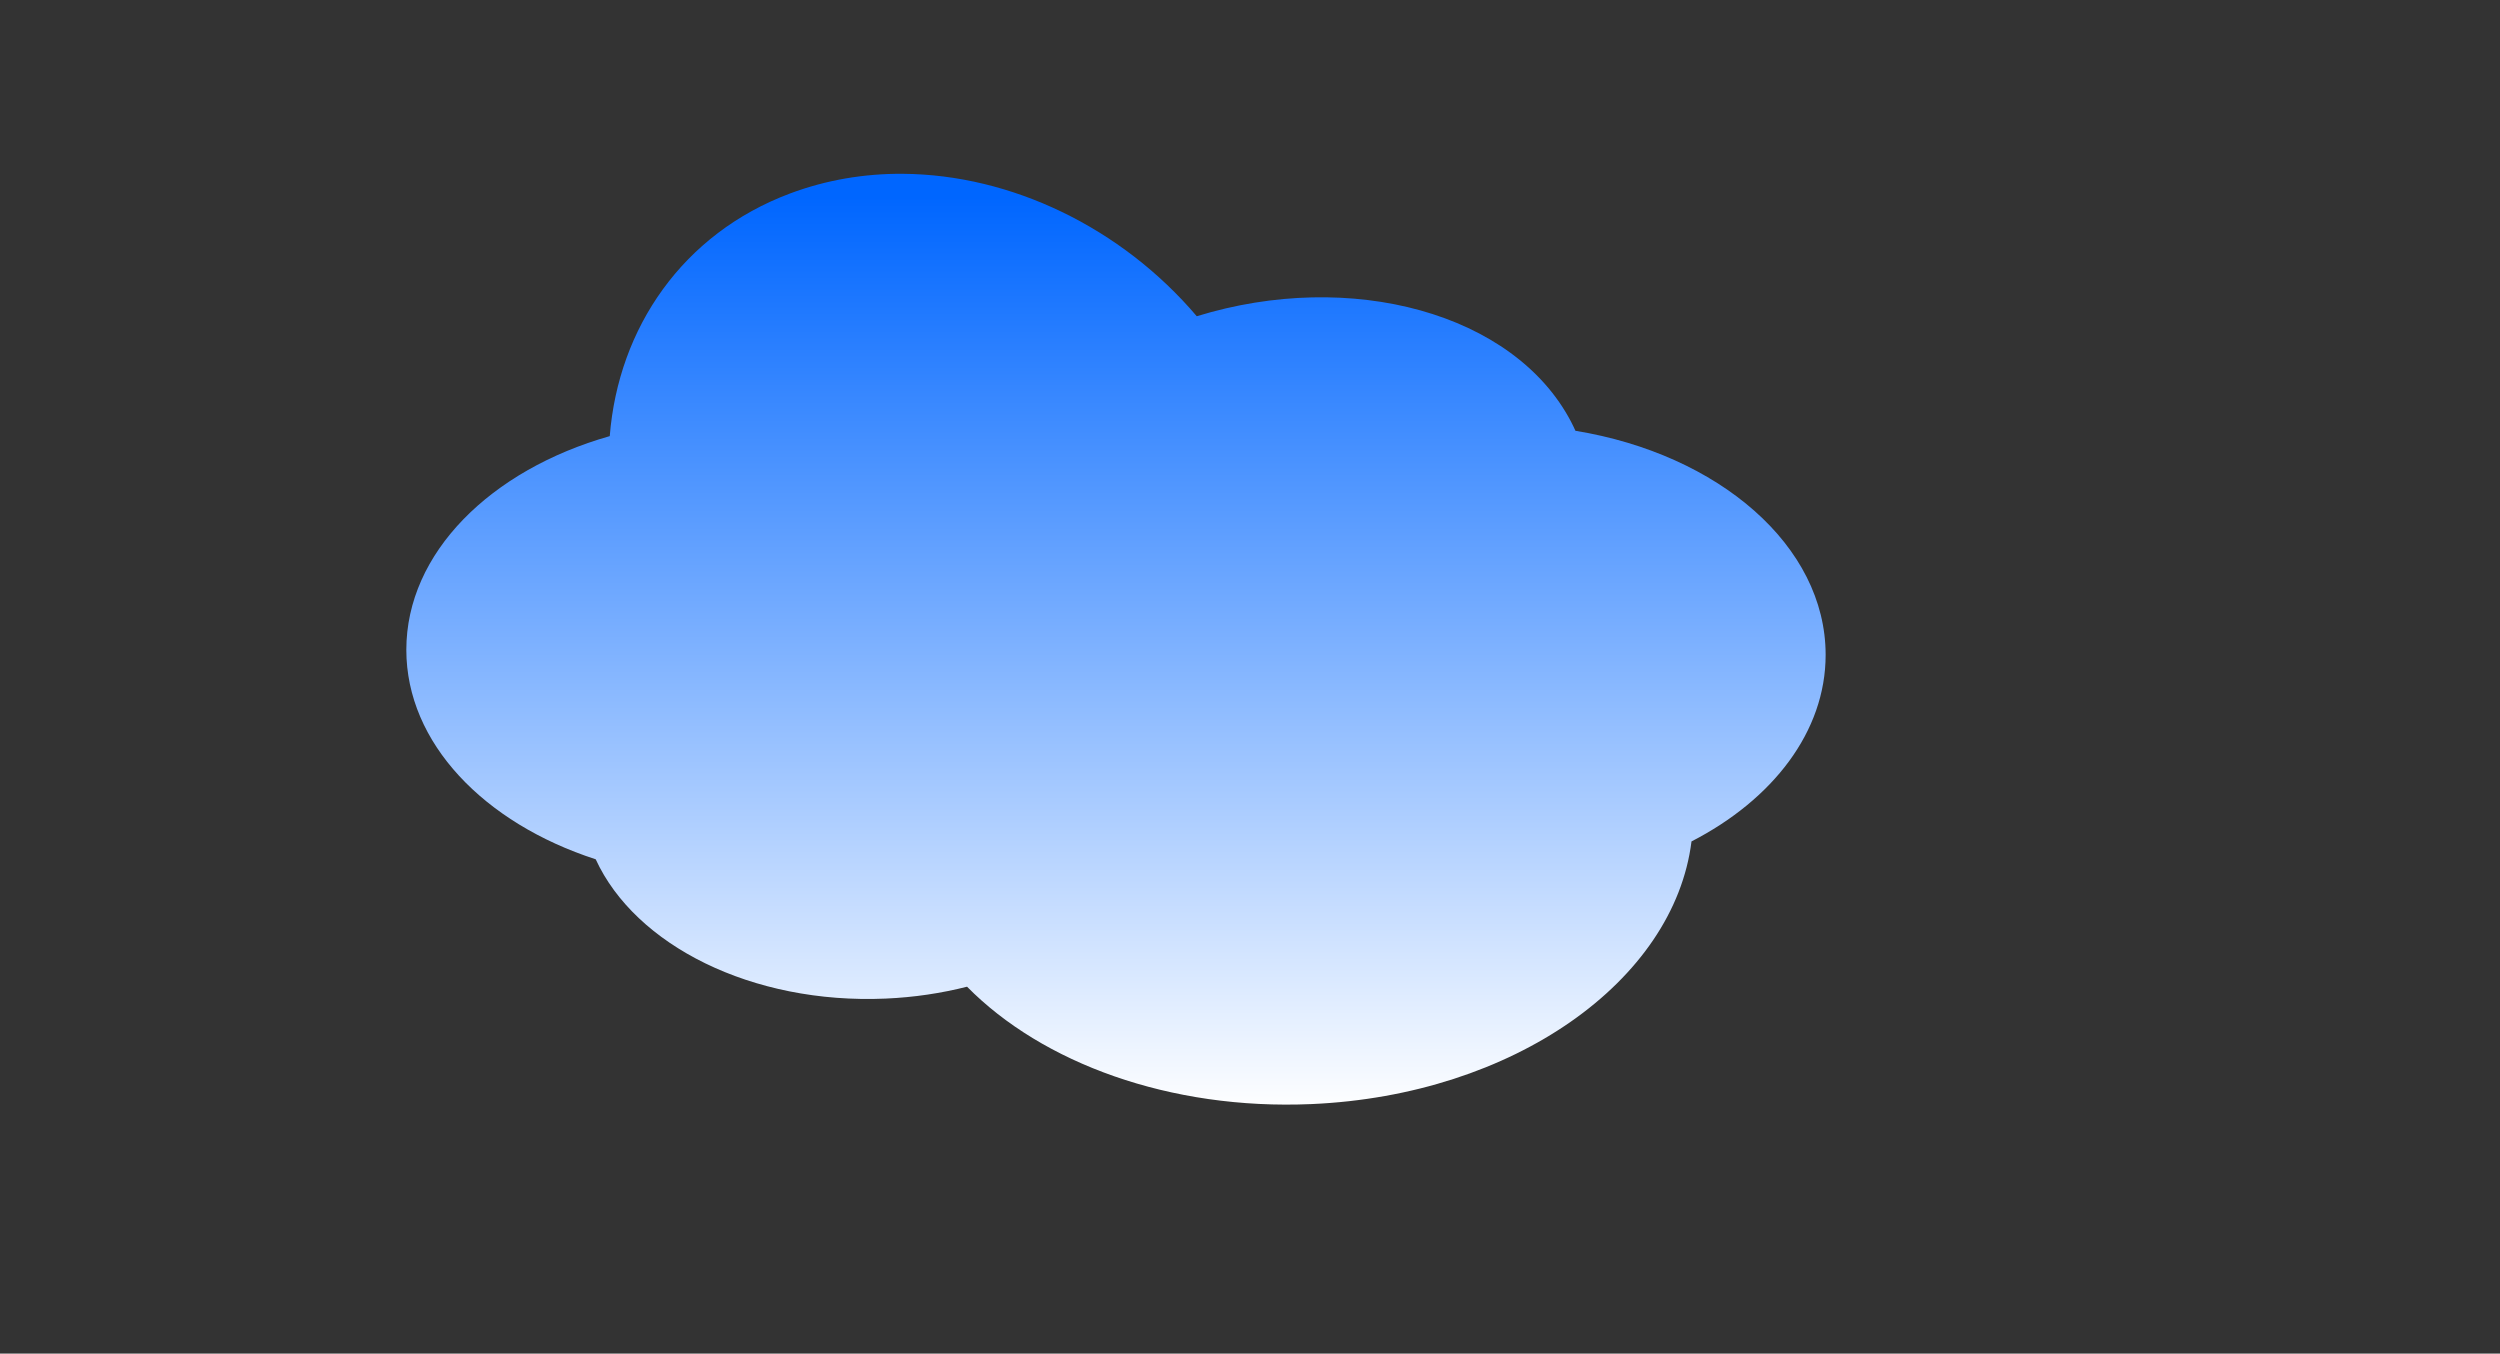 <?xml version="1.0"?><svg width="617.926" height="334.568" xmlns="http://www.w3.org/2000/svg" xmlns:xlink="http://www.w3.org/1999/xlink">
 <rect width="100%" height="100%" fill="#333333" stroke="none"/>
 <title>Cloud</title>
 <defs>
  <linearGradient id="linearGradient4358">
   <stop offset="0" id="stop4360" stop-color="#2c5aa0"/>
   <stop offset="1" id="stop4362" stop-opacity="0" stop-color="#ffffff"/>
  </linearGradient>
  <linearGradient id="linearGradient4352">
   <stop offset="0" id="stop4354" stop-color="#0066ff"/>
   <stop offset="1" id="stop4356" stop-color="#ffffff"/>
  </linearGradient>
  <linearGradient id="linearGradient3926">
   <stop offset="0" id="stop3928" stop-opacity="0" stop-color="#2c5aa0"/>
   <stop offset="1" id="stop3930" stop-color="#ffffff"/>
  </linearGradient>
  <linearGradient id="linearGradient3887">
   <stop id="stop3889" offset="0" stop-color="#2c5aa0"/>
   <stop id="stop3891" offset="1" stop-color="#ffffff"/>
  </linearGradient>
  <linearGradient xlink:href="#linearGradient4352" id="linearGradient4522" x1="0.5" y1="0.025" x2="0.5" y2="1.002"/>
  <linearGradient xlink:href="#linearGradient3887" id="linearGradient4524" x1="0.5" y1="1.002" x2="0.89" y2="0.035"/>
  <linearGradient xlink:href="#linearGradient3926" id="linearGradient4526" x1="0.415" y1="0.886" x2="0.444" y2="-0.003"/>
  <linearGradient xlink:href="#linearGradient4358" id="linearGradient4528" x1="0.562" y1="1.625" x2="0.568" y2="0.192"/>
 </defs>
 <g>
  <title>Layer 1</title>
  <g externalResourcesRequired="false" id="g4368" transform="matrix(-1 0 0 0.862 755.781 -97.504)">
   <path stroke-width="0" id="path4370" d="m532.63,162.949c-26.753,0.216 -54.006,15.393 -72.656,40.843c-38.084,-13.618 -78.41,-0.95 -92.5,30.219c-0.39,0.863 -0.751,1.751 -1.093,2.625c-35.396,6.728 -61.844,32.936 -61.844,64.25c0,22.025 13.085,41.519 33.156,53.5c4.301,40.009 44.019,72.793 93.938,75.313c35.033,1.768 66.56,-11.805 85.124,-33.657c6.341,1.866 13.074,3.052 20.094,3.407c33.117,1.671 61.943,-15.317 71.688,-39.938c27.588,-10.377 46.812,-33.371 46.812,-60.062c0,-27.796 -20.848,-51.579 -50.281,-61.282c-2.133,-31.073 -18.054,-58.036 -44.531,-69.562c-8.974,-3.907 -18.396,-5.734 -27.907,-5.656z" stroke-dashoffset="0" stroke-miterlimit="4" stroke="url(#linearGradient4524)" fill-rule="nonzero" fill="url(#linearGradient4522)"/>
  </g>
 </g>
</svg>